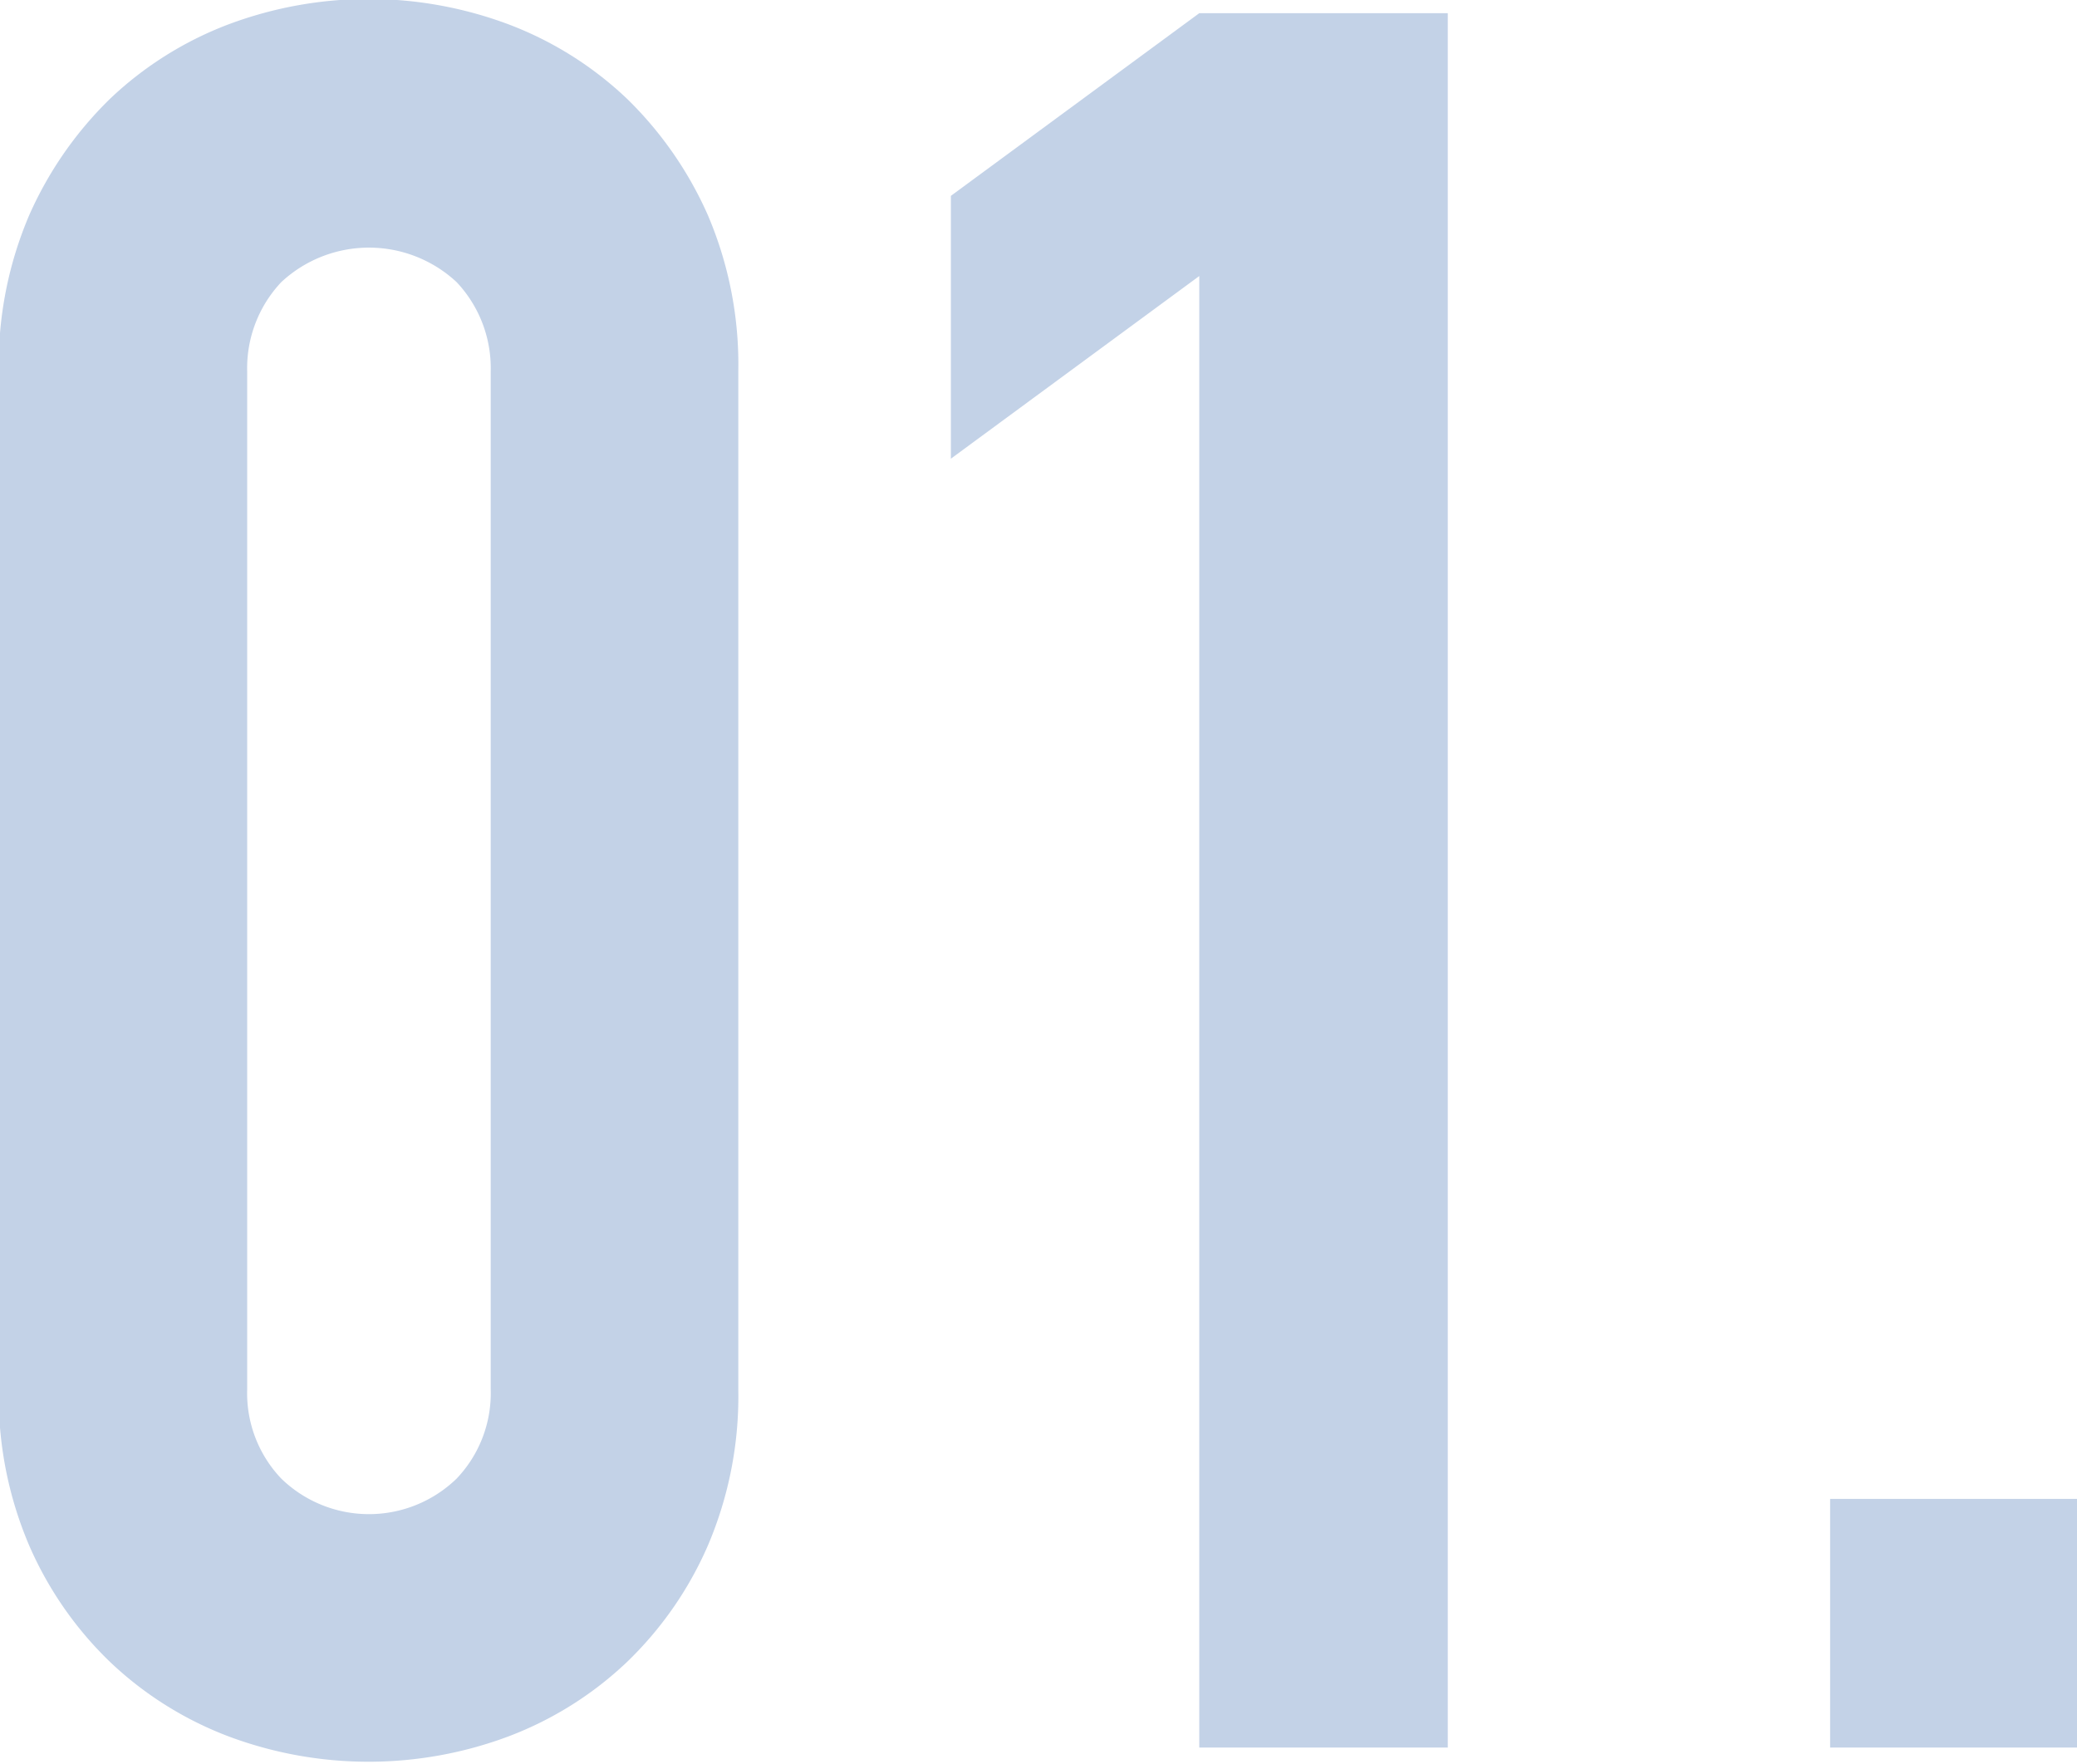 <svg xmlns="http://www.w3.org/2000/svg" width="20.469" height="17.38" viewBox="0 0 20.469 17.38">
  <defs>
    <style>
      .cls-1 {
        fill: #c3d2e7;
        fill-rule: evenodd;
      }
    </style>
  </defs>
  <path id="icon_num01.svg" class="cls-1" d="M229.269,1428.5a3.745,3.745,0,0,0,.3,1.54,3.564,3.564,0,0,0,.8,1.15,3.485,3.485,0,0,0,1.164.73,3.934,3.934,0,0,0,2.76,0,3.485,3.485,0,0,0,1.164-.73,3.564,3.564,0,0,0,.8-1.15,3.745,3.745,0,0,0,.3-1.54v-10.03a3.745,3.745,0,0,0-.3-1.54,3.675,3.675,0,0,0-.8-1.15,3.485,3.485,0,0,0-1.164-.73,3.934,3.934,0,0,0-2.76,0,3.485,3.485,0,0,0-1.164.73,3.675,3.675,0,0,0-.8,1.15,3.745,3.745,0,0,0-.3,1.54v10.03Zm2.448-10.03a1.236,1.236,0,0,1,.336-0.88,1.268,1.268,0,0,1,1.728,0,1.236,1.236,0,0,1,.336.88v10.03a1.22,1.22,0,0,1-.336.88,1.241,1.241,0,0,1-1.728,0,1.22,1.22,0,0,1-.336-0.88v-10.03Zm11.832,13.56v-17.09H241.1l-2.448,1.8v2.59l2.448-1.8v14.5h2.448Zm6.216,0v-2.45h-2.448v2.45h2.448Z" transform="translate(-229.281 -1414.81)"/>
</svg>
